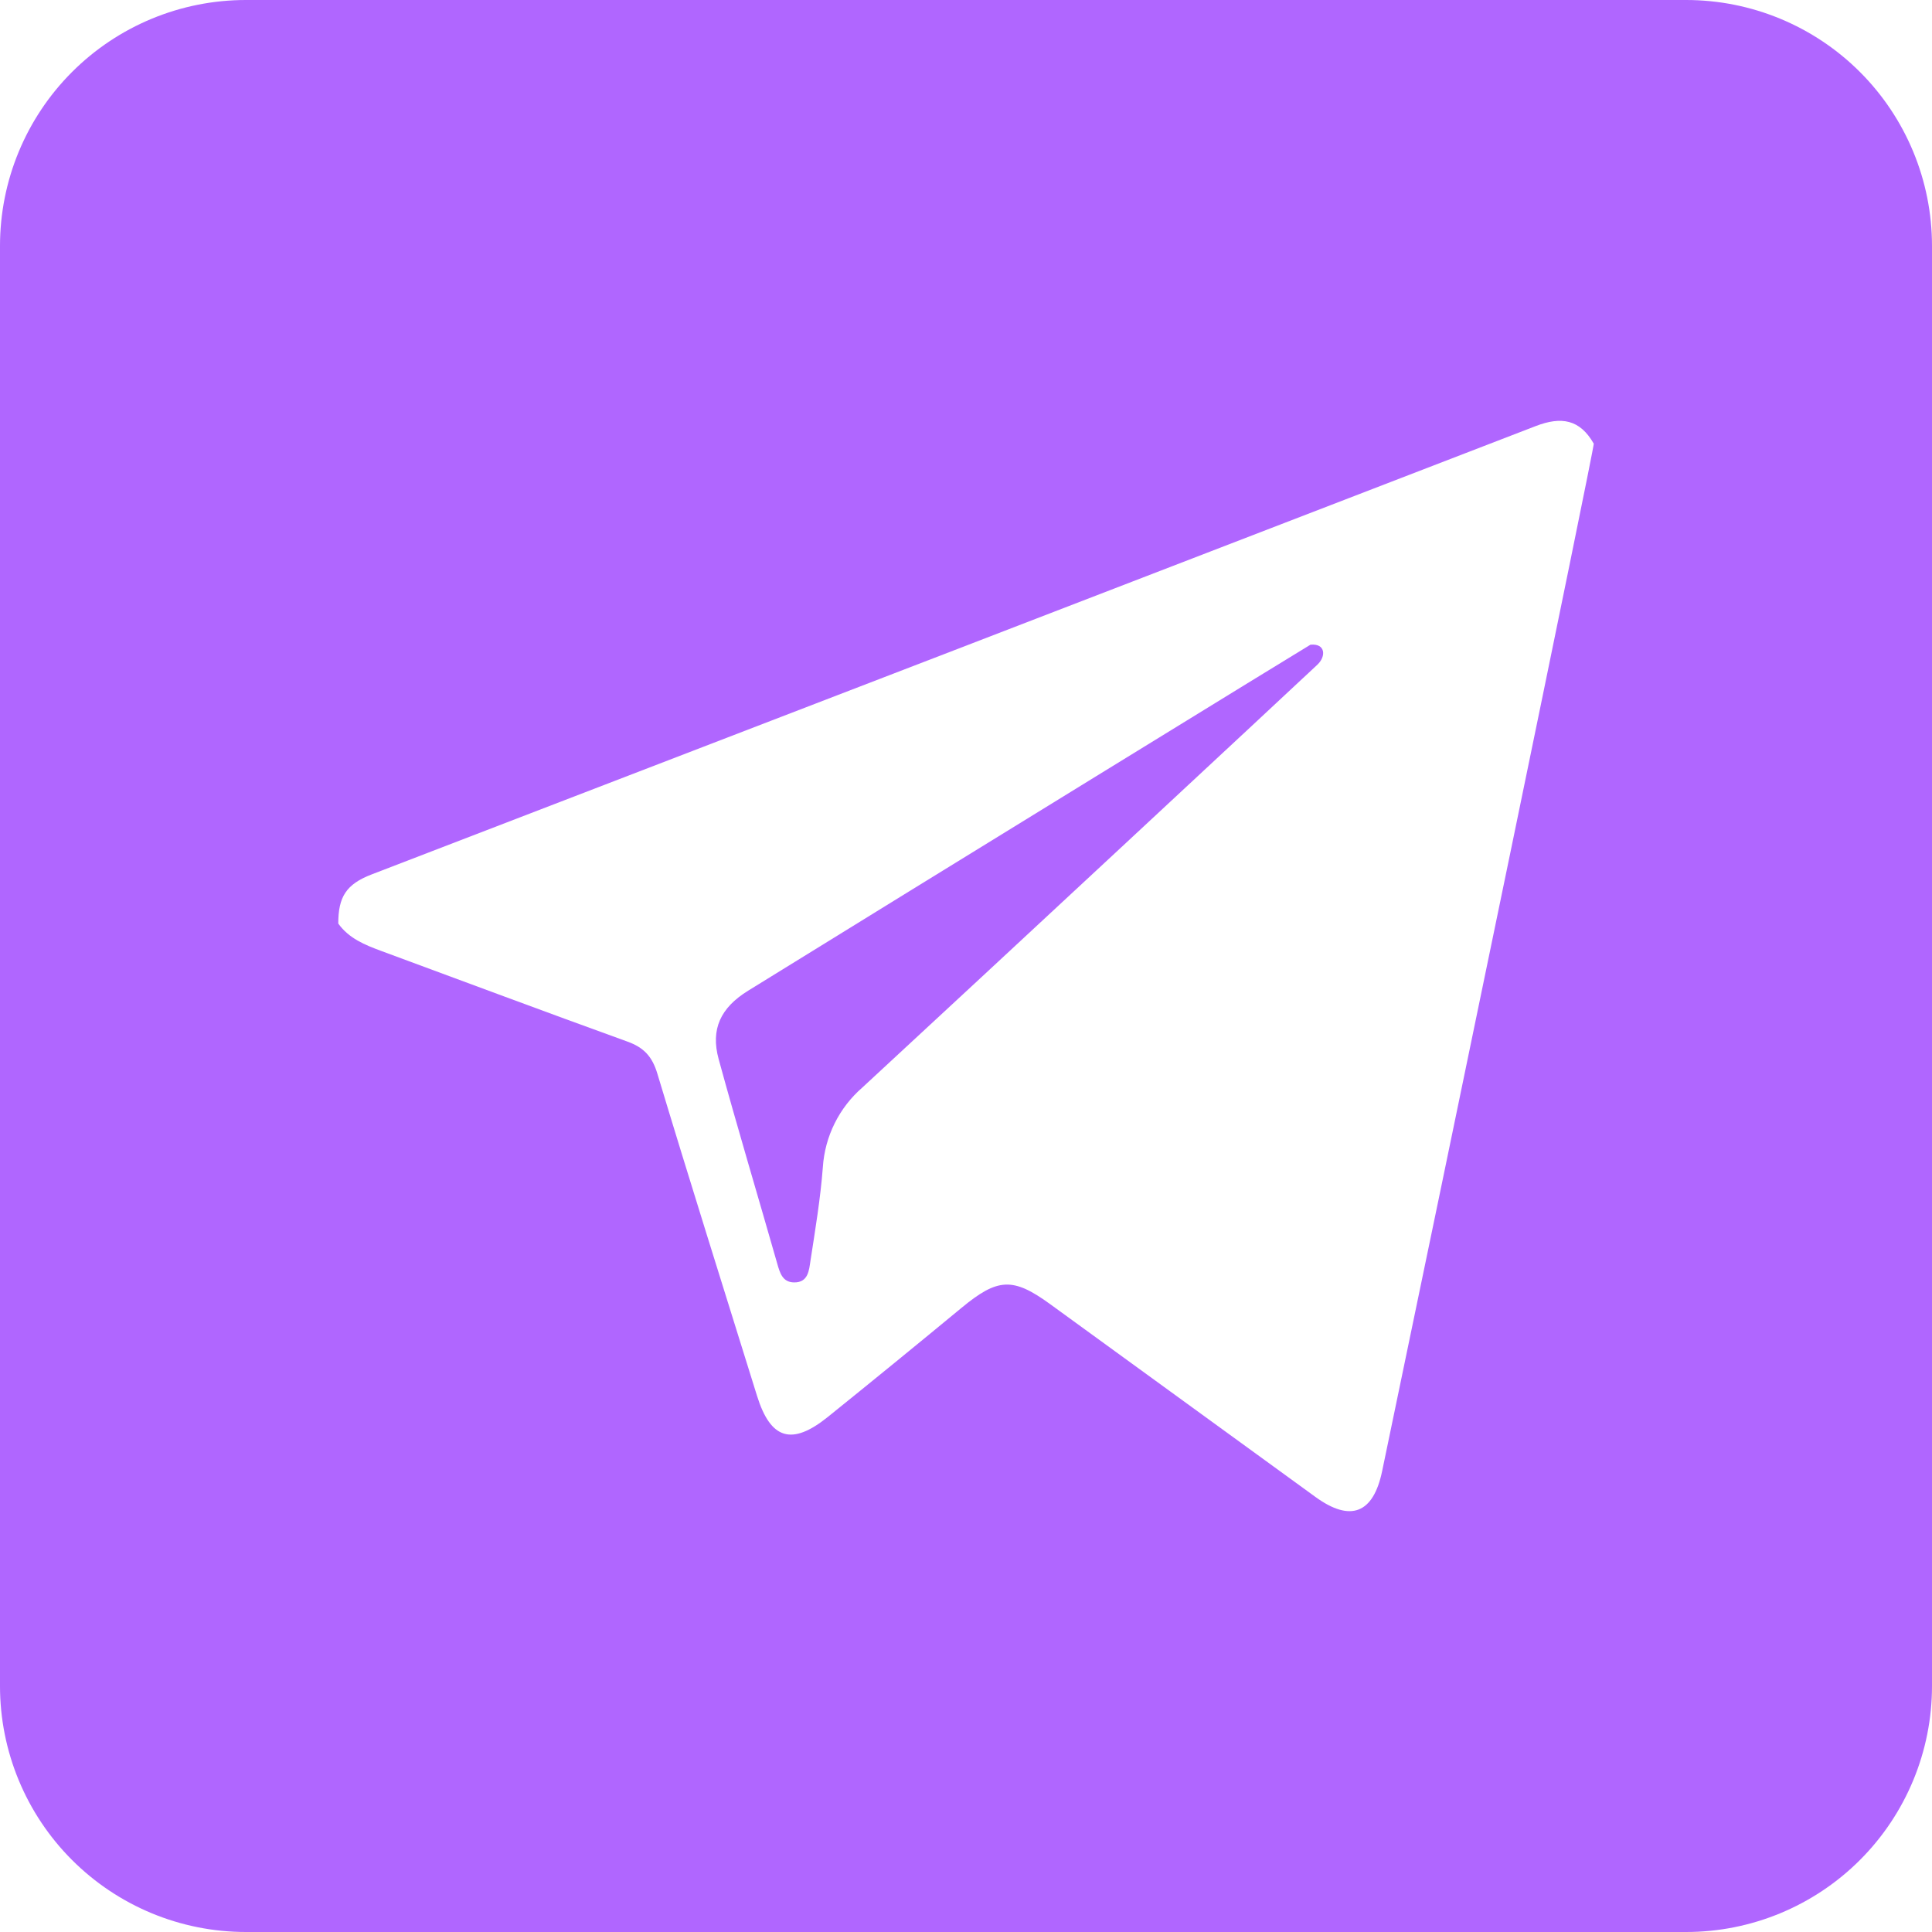 <?xml version="1.0" encoding="UTF-8"?> <svg xmlns="http://www.w3.org/2000/svg" width="300" height="300" viewBox="0 0 300 300" fill="none"><path d="M261.818 0H38.182C28.055 0 18.344 4.023 11.183 11.183C4.023 18.344 0 28.055 0 38.182V261.818C0 271.945 4.023 281.656 11.183 288.817C18.344 295.977 28.055 300 38.182 300H261.818C271.945 300 281.656 295.977 288.817 288.817C295.977 281.656 300 271.945 300 261.818V38.182C300 28.055 295.977 18.344 288.817 11.183C281.656 4.023 271.945 0 261.818 0ZM214.617 228.438C213.253 234.998 209.734 236.418 204.258 232.443C190.52 222.468 176.786 212.487 163.058 202.5C157.285 198.302 154.922 198.438 149.309 203.077C142.42 208.77 135.497 214.42 128.538 220.028C122.937 224.532 119.654 223.505 117.547 216.733C112.364 200.06 107.103 183.409 102.068 166.695C101.271 164.05 99.968 162.656 97.449 161.746C84.665 157.124 71.933 152.367 59.181 147.657C56.658 146.723 54.175 145.718 52.527 143.408C52.527 139.277 53.741 137.307 57.708 135.781C117.97 112.612 178.217 89.407 238.45 66.168C242.456 64.619 245.33 65.124 247.479 68.895C247.476 70.048 224.039 183.222 214.617 228.438Z" fill="#B066FF"></path><path d="M203.487 100.108C202.961 100.387 144.578 136.267 116.158 153.843C111.877 156.491 110.326 159.815 111.59 164.452C114.493 175.077 117.67 185.626 120.691 196.22C121.107 197.677 121.515 199.107 123.301 199.132C125.521 199.16 125.623 197.232 125.851 195.759C126.596 190.93 127.402 186.094 127.773 181.229C127.928 178.864 128.551 176.553 129.605 174.431C130.66 172.308 132.124 170.415 133.914 168.862C153.293 150.96 200.369 107.163 204.566 103.209C205.944 101.913 205.833 99.882 203.487 100.108Z" fill="#B066FF"></path></svg> 